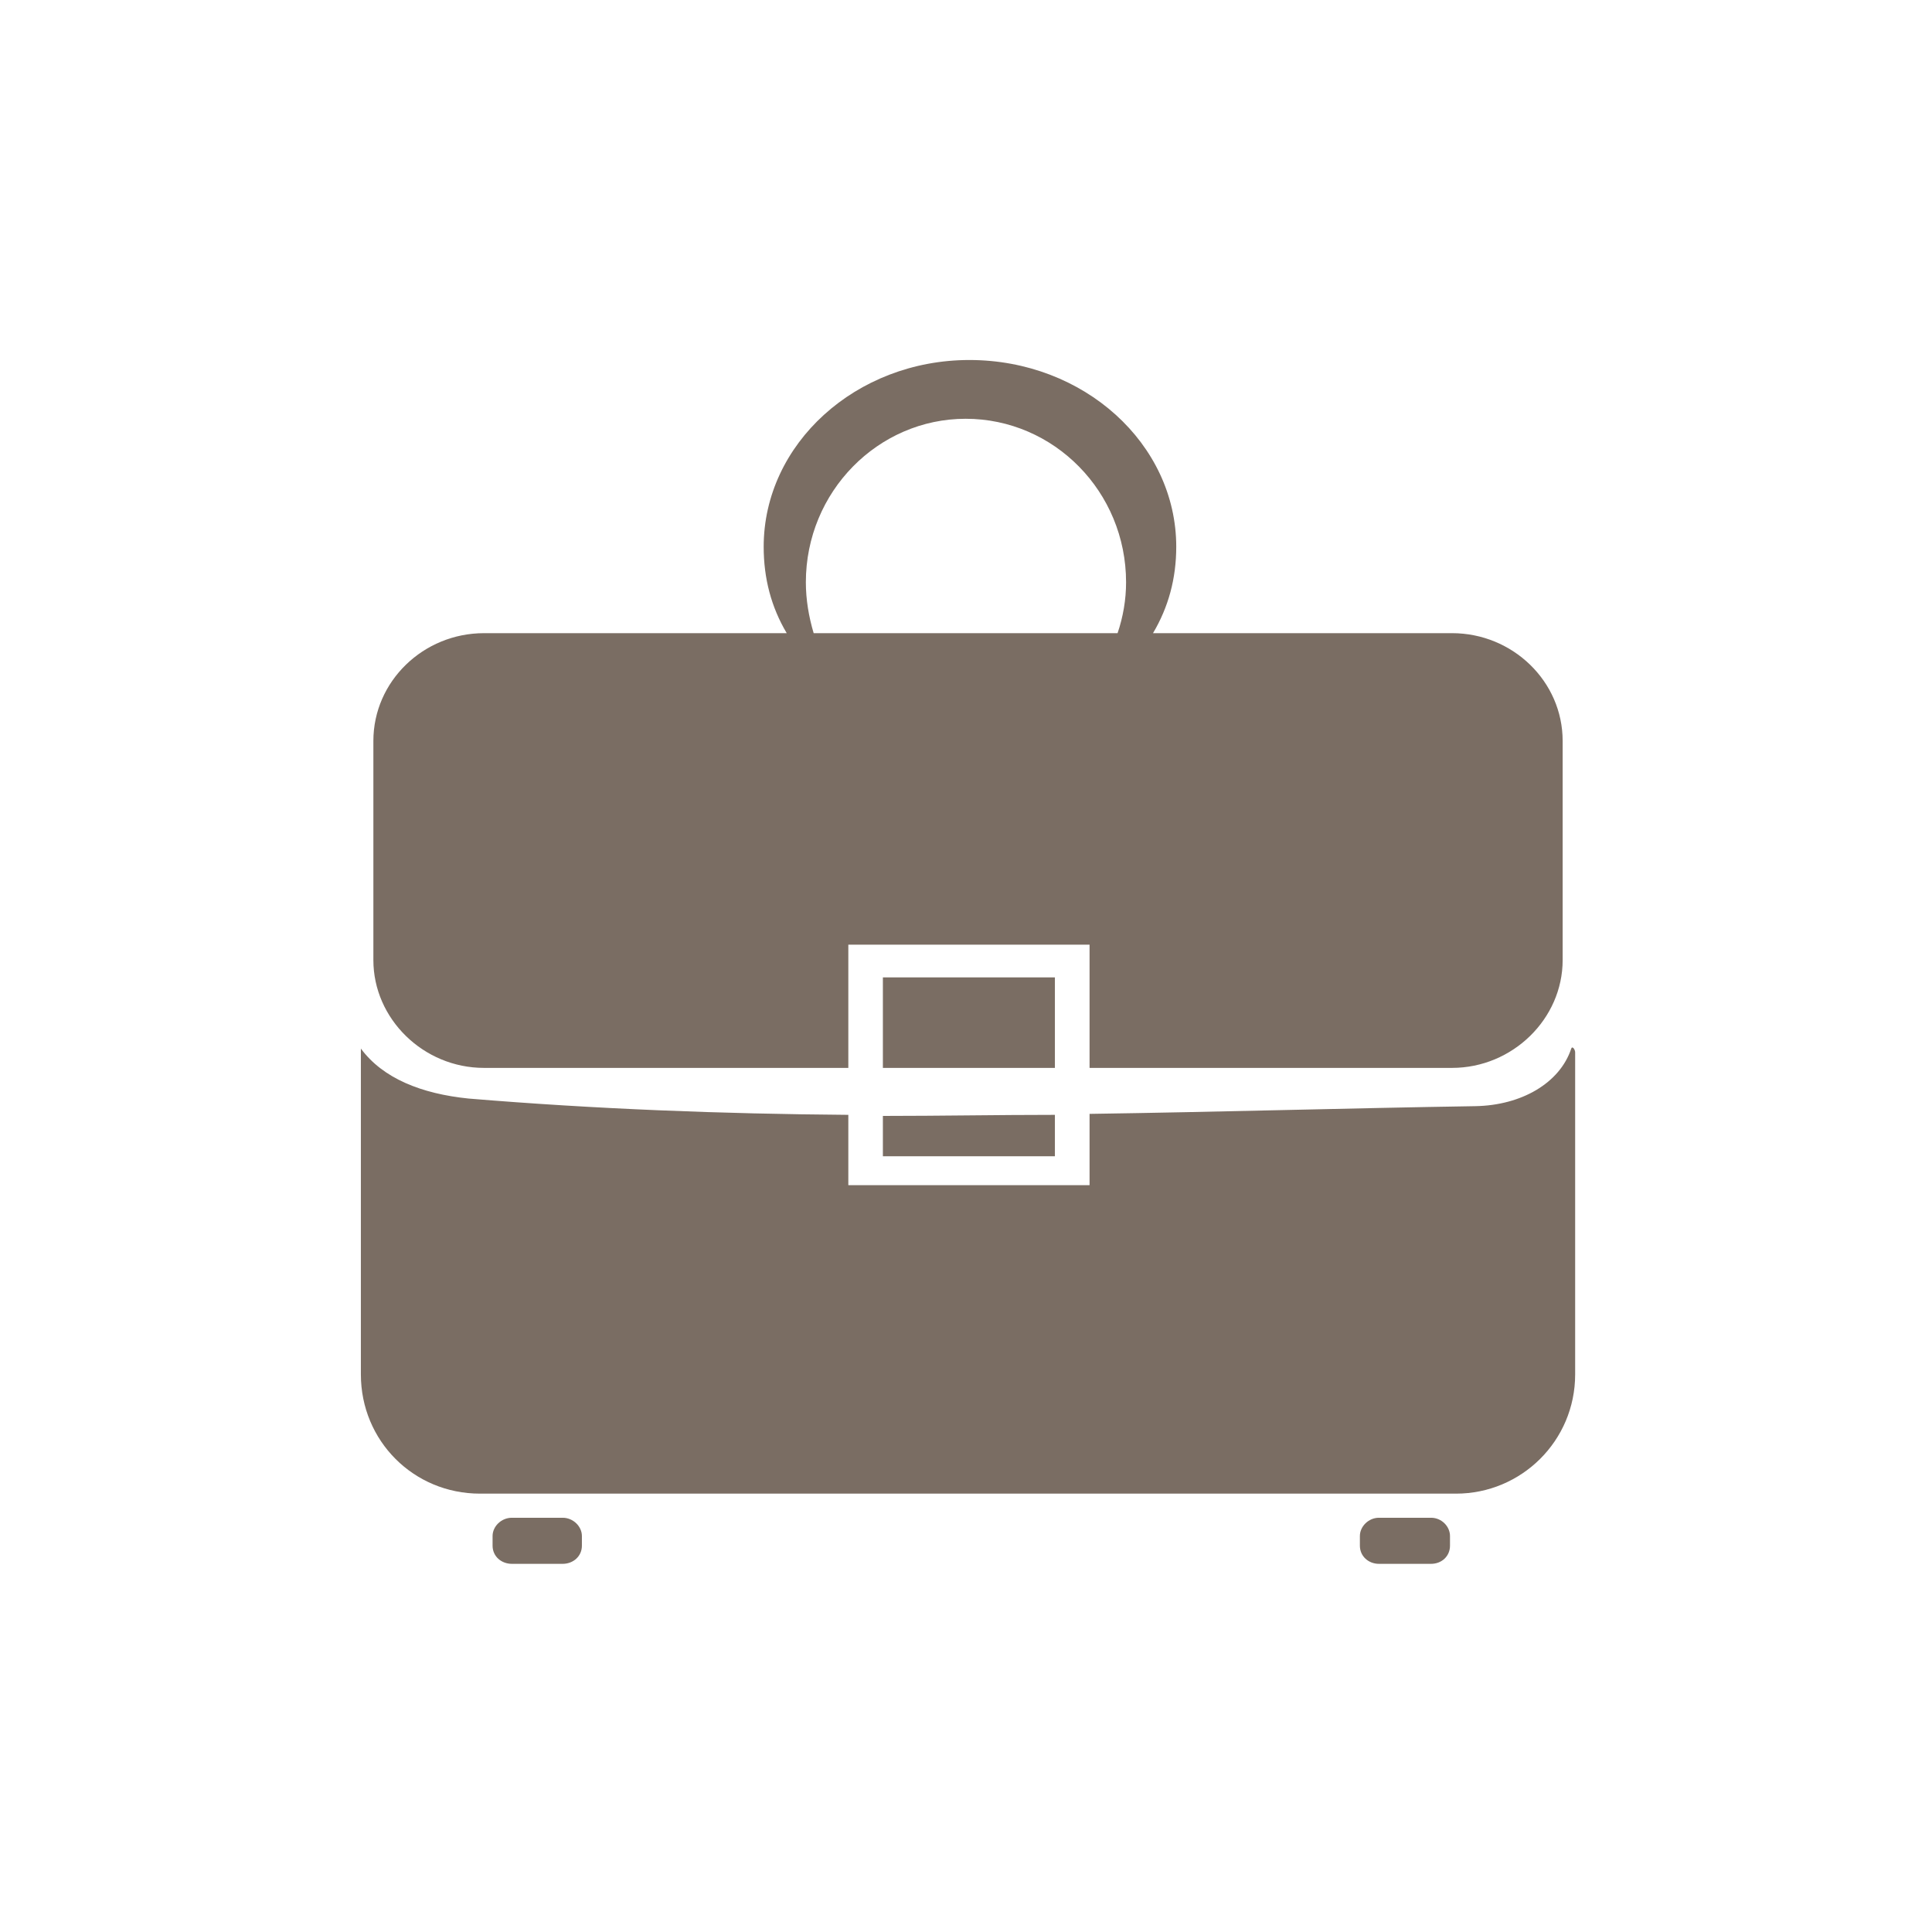 <?xml version="1.0" encoding="UTF-8" standalone="no"?>
<!-- Created with Inkscape (http://www.inkscape.org/) -->

<svg
   xmlns:dc="http://purl.org/dc/elements/1.1/"
   xmlns:cc="http://creativecommons.org/ns#"
   xmlns:rdf="http://www.w3.org/1999/02/22-rdf-syntax-ns#"
   xmlns:svg="http://www.w3.org/2000/svg"
   xmlns="http://www.w3.org/2000/svg"
   xmlns:sodipodi="http://sodipodi.sourceforge.net/DTD/sodipodi-0.dtd"
   xmlns:inkscape="http://www.inkscape.org/namespaces/inkscape"
   width="64"
   height="64"
   viewBox="0 0 64 64"
   id="svg4269"
   version="1.1"
   inkscape:version="0.91 r13725"
   sodipodi:docname="bag.svg">
  <defs
     id="defs4271">
    <clipPath
       id="clipPath4570-4"
       clipPathUnits="userSpaceOnUse">
      <path
         inkscape:connector-curvature="0"
         id="path4572-8"
         d="m 166.599,349.662 261.542,0 0,259.787 -261.542,0 0,-259.787 z" />
    </clipPath>
    <clipPath
       id="clipPath4682-6"
       clipPathUnits="userSpaceOnUse">
      <path
         inkscape:connector-curvature="0"
         id="path4684-4"
         d="m 166.599,349.662 261.542,0 0,259.787 -261.542,0 0,-259.787 z" />
    </clipPath>
    <clipPath
       id="clipPath4700-0"
       clipPathUnits="userSpaceOnUse">
      <path
         inkscape:connector-curvature="0"
         id="path4702-4"
         d="m 166.599,349.662 261.542,0 0,259.787 -261.542,0 0,-259.787 z" />
    </clipPath>
    <clipPath
       id="clipPath4546-4"
       clipPathUnits="userSpaceOnUse">
      <path
         inkscape:connector-curvature="0"
         id="path4548-1"
         d="m 166.599,349.662 261.542,0 0,259.787 -261.542,0 0,-259.787 z" />
    </clipPath>
    <clipPath
       id="clipPath4528-2"
       clipPathUnits="userSpaceOnUse">
      <path
         inkscape:connector-curvature="0"
         id="path4530-7"
         d="m 166.599,349.662 261.542,0 0,259.787 -261.542,0 0,-259.787 z" />
    </clipPath>
    <clipPath
       id="clipPath4662-6"
       clipPathUnits="userSpaceOnUse">
      <path
         inkscape:connector-curvature="0"
         id="path4664-6"
         d="m 166.599,349.662 261.542,0 0,259.787 -261.542,0 0,-259.787 z" />
    </clipPath>
  </defs>
  <sodipodi:namedview
     id="base"
     pagecolor="#ffffff"
     bordercolor="#666666"
     borderopacity="1.0"
     inkscape:pageopacity="0.0"
     inkscape:pageshadow="2"
     inkscape:zoom="10.5"
     inkscape:cx="32"
     inkscape:cy="32"
     inkscape:document-units="px"
     inkscape:current-layer="layer1"
     showgrid="false"
     units="px"
     inkscape:window-width="1600"
     inkscape:window-height="841"
     inkscape:window-x="-8"
     inkscape:window-y="-8"
     inkscape:window-maximized="1" />
  <g
     inkscape:label="Vrstva 1"
     inkscape:groupmode="layer"
     id="layer1"
     transform="translate(0,-988.362)">
    <g
       id="g4658"
       transform="matrix(3.234,0,0,-3.234,-735.051,2574.919)">
      <g
         id="g4660"
         clip-path="url(#clipPath4662-6)">
        <g
           id="g4666"
           transform="translate(236.332,479.156)">
          <path
             d="m 0,0 c 0.591,0 1.172,0.011 1.762,0.011 l 0,-0.424 L 0,-0.413 0,0 Z m -5.347,0.69 0,-3.338 c 0,-0.68 0.54,-1.221 1.22,-1.221 l 9.998,0 c 0.669,0 1.22,0.541 1.22,1.221 l 0,3.299 C 7.091,0.68 7.062,0.721 7.051,0.69 6.934,0.336 6.54,0.108 6.068,0.1 4.747,0.079 3.428,0.04 2.117,0.021 l 0,-0.73 -2.471,0 0,0.72 c -1.291,0.01 -2.592,0.059 -3.89,0.167 -0.483,0.049 -0.878,0.207 -1.103,0.512 m 7.109,0.729 -1.762,0 0,-0.927 1.762,0 0,0.927 z m -2.471,3.526 3.113,0 c 0.057,0.168 0.087,0.344 0.087,0.521 0,0.927 -0.738,1.675 -1.643,1.675 -0.898,0 -1.637,-0.748 -1.637,-1.675 0,-0.177 0.03,-0.353 0.08,-0.521 m -3.091,-9.061 0.52,0 c 0.108,0 0.197,-0.089 0.197,-0.187 l 0,-0.099 c 0,-0.109 -0.089,-0.186 -0.197,-0.186 l -0.52,0 c -0.109,0 -0.198,0.077 -0.198,0.186 l 0,0.099 c 0,0.098 0.089,0.187 0.198,0.187 m 8.881,0 0.534,0 c 0.108,0 0.194,-0.089 0.194,-0.187 l 0,-0.099 c 0,-0.109 -0.086,-0.186 -0.194,-0.186 l -0.534,0 c -0.106,0 -0.195,0.077 -0.195,0.186 l 0,0.099 c 0,0.098 0.089,0.187 0.195,0.187 m -9.167,9.061 3.101,0 c -0.158,0.266 -0.236,0.56 -0.236,0.885 0,1.054 0.945,1.913 2.107,1.913 1.173,0 2.119,-0.859 2.119,-1.913 0,-0.325 -0.08,-0.619 -0.238,-0.885 l 3.063,0 c 0.62,0 1.133,-0.493 1.133,-1.104 l 0,-2.245 C 6.963,0.995 6.45,0.492 5.83,0.492 l -3.713,0 0,1.262 -2.471,0 0,-1.262 -3.732,0 c -0.621,0 -1.133,0.503 -1.133,1.104 l 0,2.245 c 0,0.611 0.512,1.104 1.133,1.104"
             style="fill:#7a6d63;fill-opacity:1;fill-rule:evenodd;stroke:none"
             id="path4668"
             inkscape:connector-curvature="0" />
        </g>
      </g>
    </g>
  </g>
</svg>
